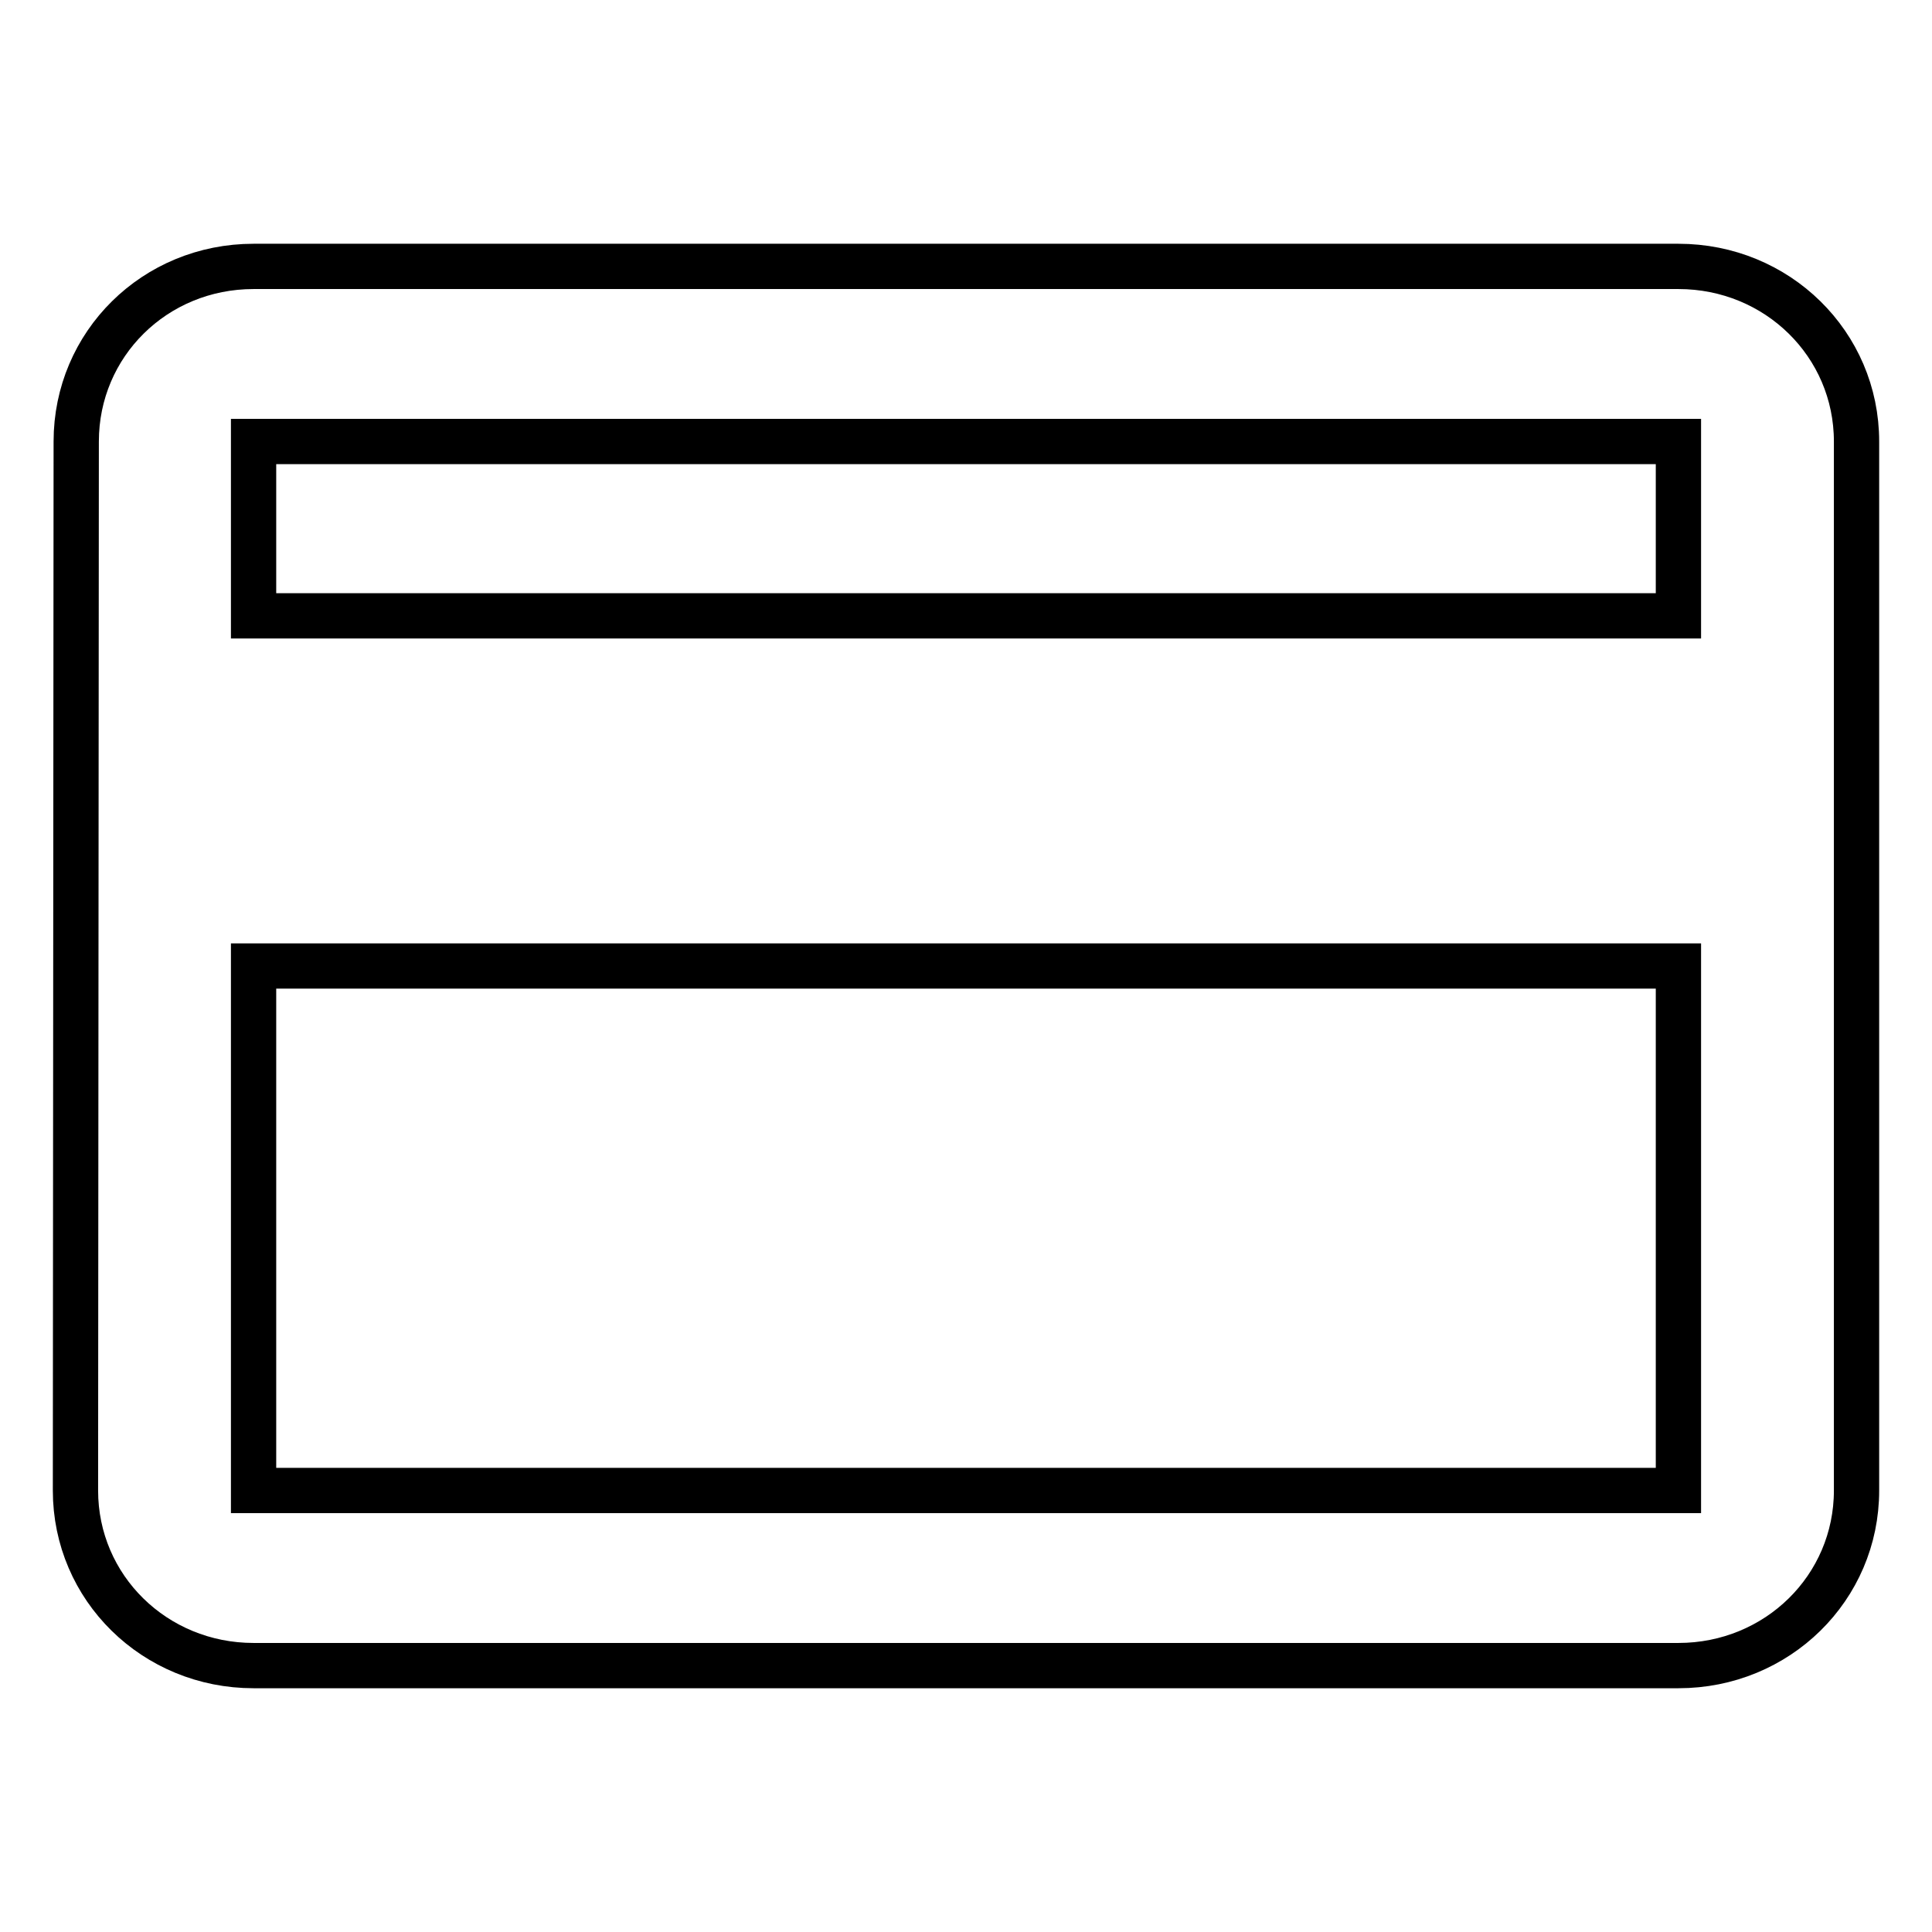 <?xml version="1.0" encoding="utf-8"?>
<!-- Svg Vector Icons : http://www.onlinewebfonts.com/icon -->
<!DOCTYPE svg PUBLIC "-//W3C//DTD SVG 1.1//EN" "http://www.w3.org/Graphics/SVG/1.1/DTD/svg11.dtd">
<svg version="1.1" xmlns="http://www.w3.org/2000/svg" xmlns:xlink="http://www.w3.org/1999/xlink" x="0px" y="0px" viewBox="0 0 256 256" enable-background="new 0 0 256 256" xml:space="preserve">
<g> <path stroke-width="6" fill-opacity="0" stroke="#000000"  d="M222.4,35.3H33.6c-13.1,0-23.5,10.3-23.5,23.2L10,197.5c0,12.9,10.5,23.2,23.6,23.2h188.8 c13.1,0,23.6-10.3,23.6-23.2V58.5C246,45.6,235.5,35.3,222.4,35.3z M222.4,197.5H33.6V128h188.8V197.5z M222.4,81.6H33.6V58.5 h188.8V81.6z"/></g>
</svg>
